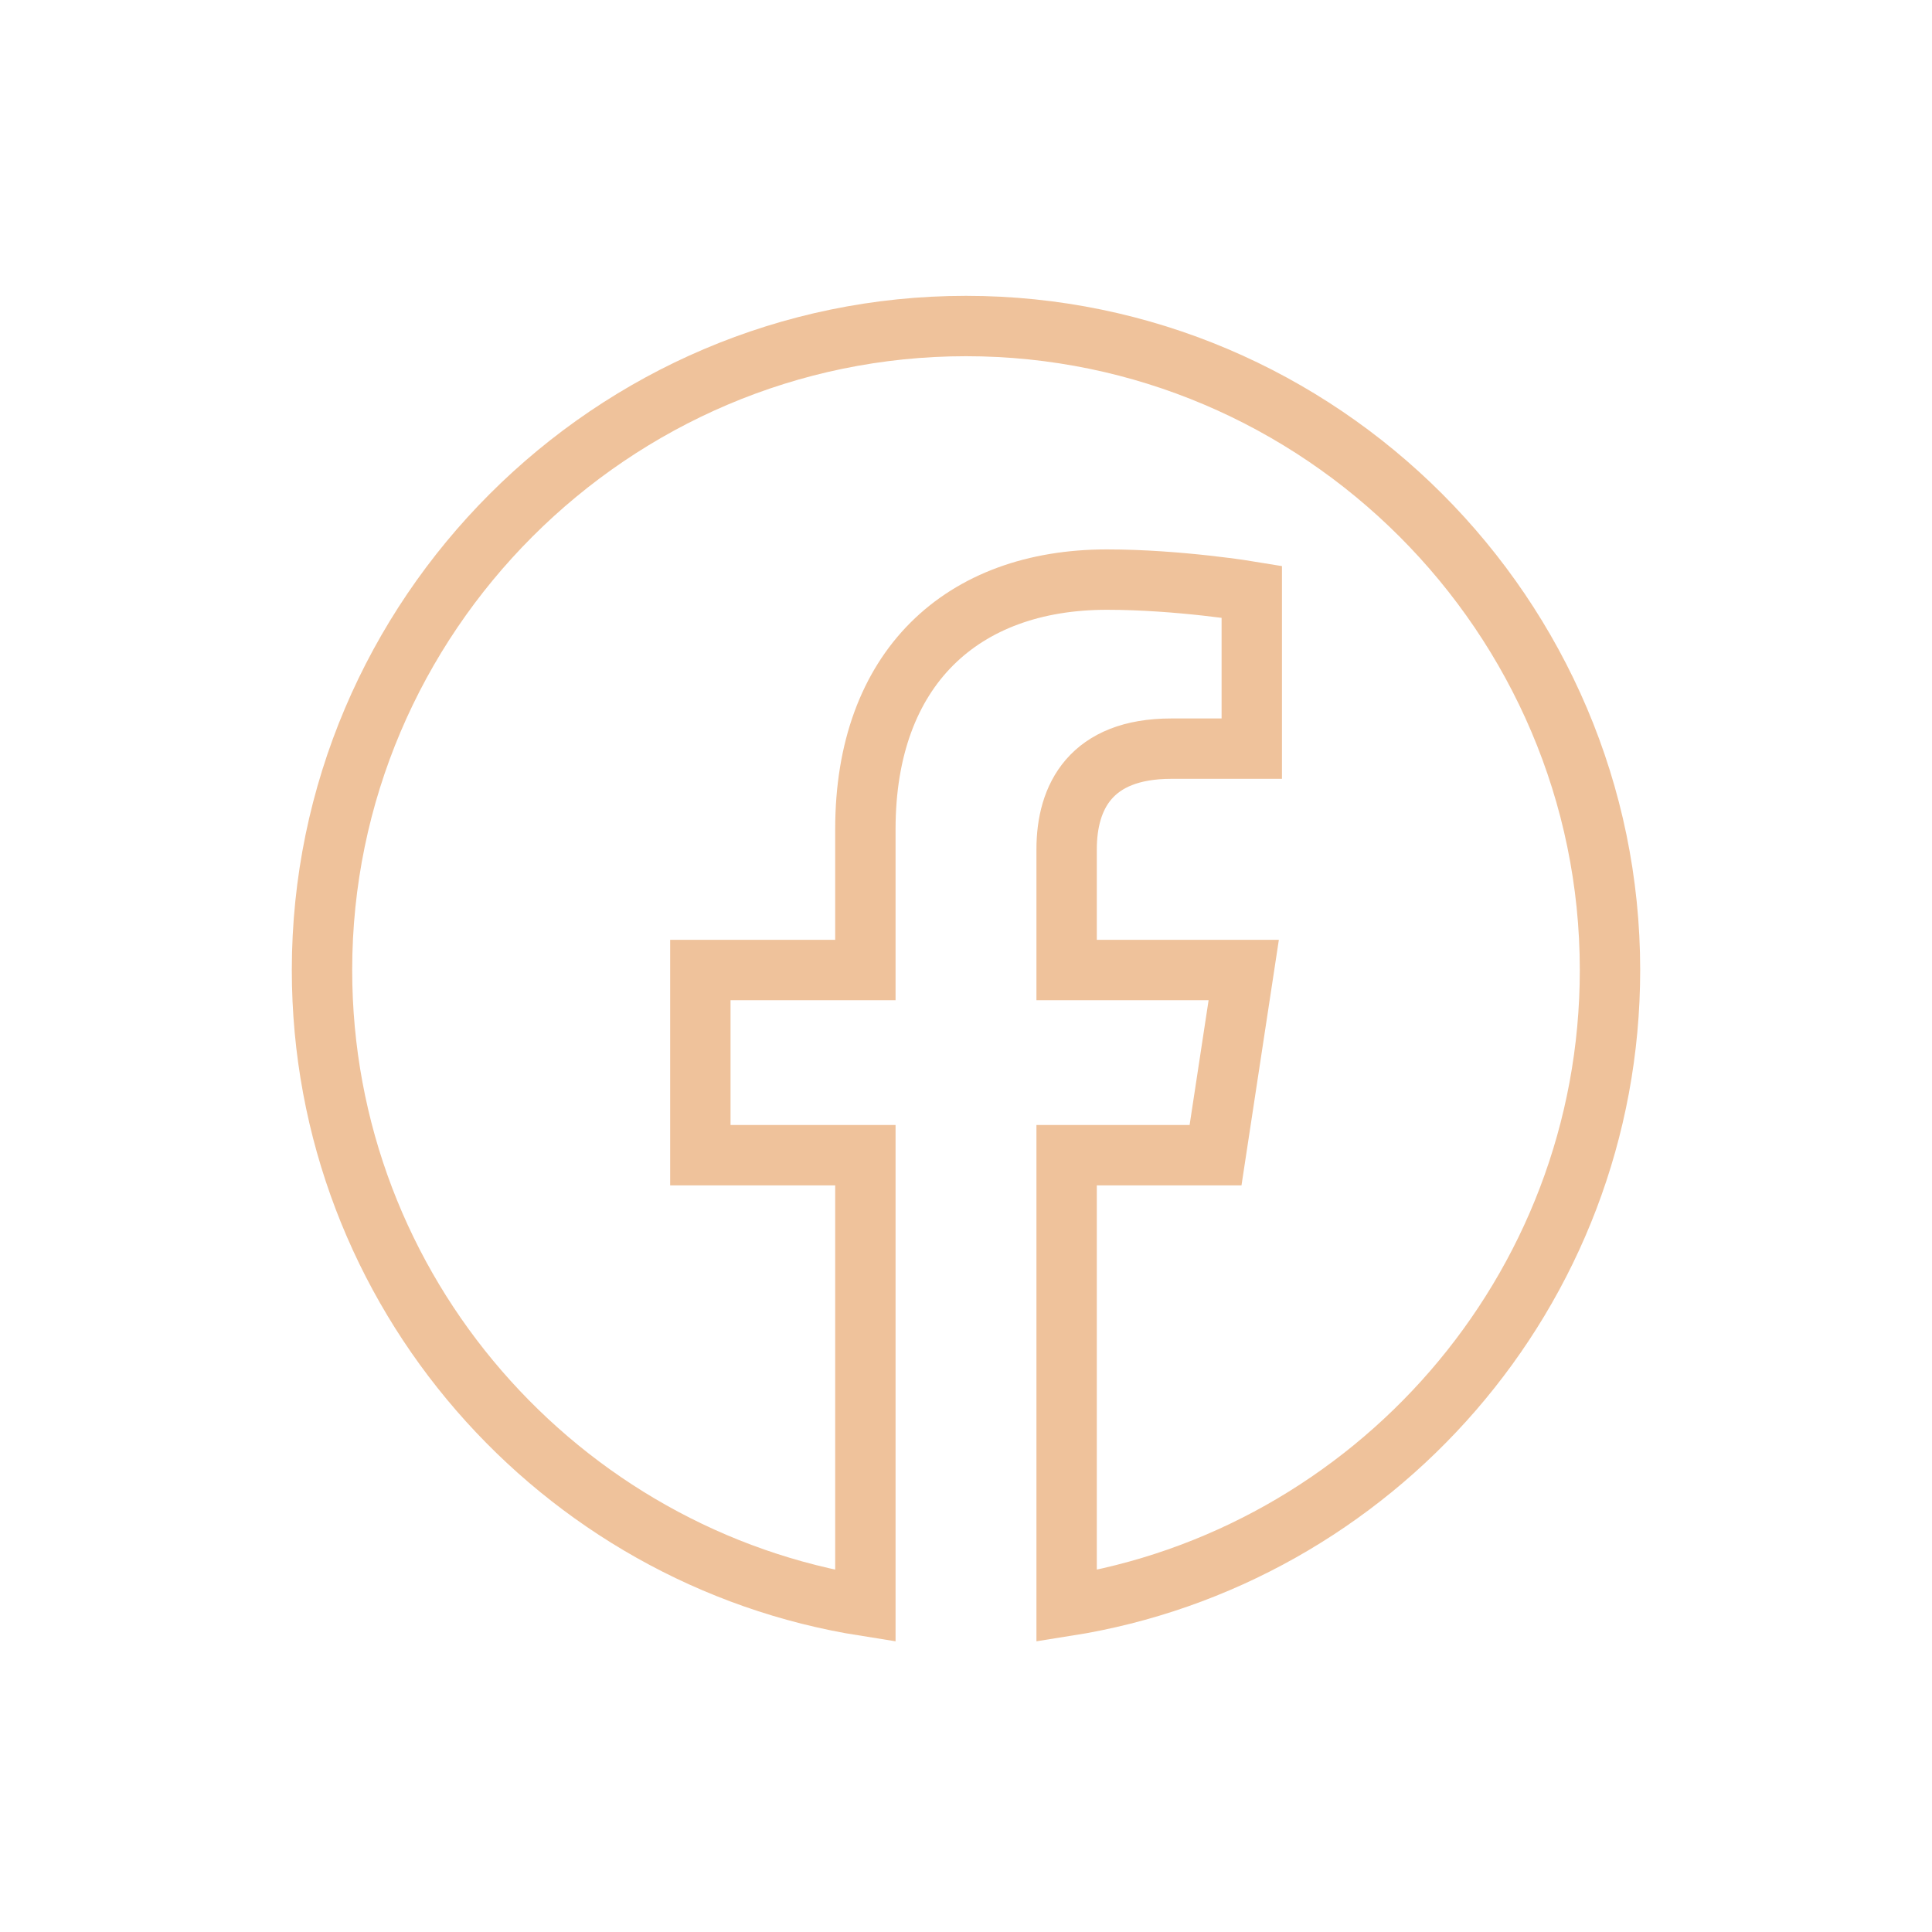 <svg xmlns="http://www.w3.org/2000/svg" viewBox="0 0 48 48"><path d="M-478.7-476.2c-26.2 0-47.4 21.2-47.4 47.4 0 23.7 17.3 43.3 40 46.8v-33.1h-12v-13.7h12v-10.4c0-11.9 7.1-18.4 17.9-18.4 5.2 0 10.6.9 10.6.9v11.7h-6c-5.9 0-7.7 3.7-7.7 7.4v8.9h13.1l-2.1 13.7h-11v33.1c22.7-3.6 40-23.2 40-46.8 0-26.3-21.2-47.5-47.4-47.5z" fill="none" stroke="#000" stroke-width=".099" stroke-miterlimit="10"/><path d="M24 8.1c-8.8 0-16 7.2-16 16 0 8 5.9 14.6 13.5 15.8V28.7h-4.1v-4.6h4.1v-3.5c0-4 2.4-6.2 6-6.2 1.8 0 3.6.3 3.6.3v3.9h-2c-2 0-2.6 1.2-2.6 2.5v3h4.4l-.7 4.6h-3.7v11.2C34.1 38.7 40 32.1 40 24.1c0-8.8-7.2-16-16-16z" fill="none" stroke="#efc29b" stroke-width="1.5" stroke-miterlimit="10"/></svg>